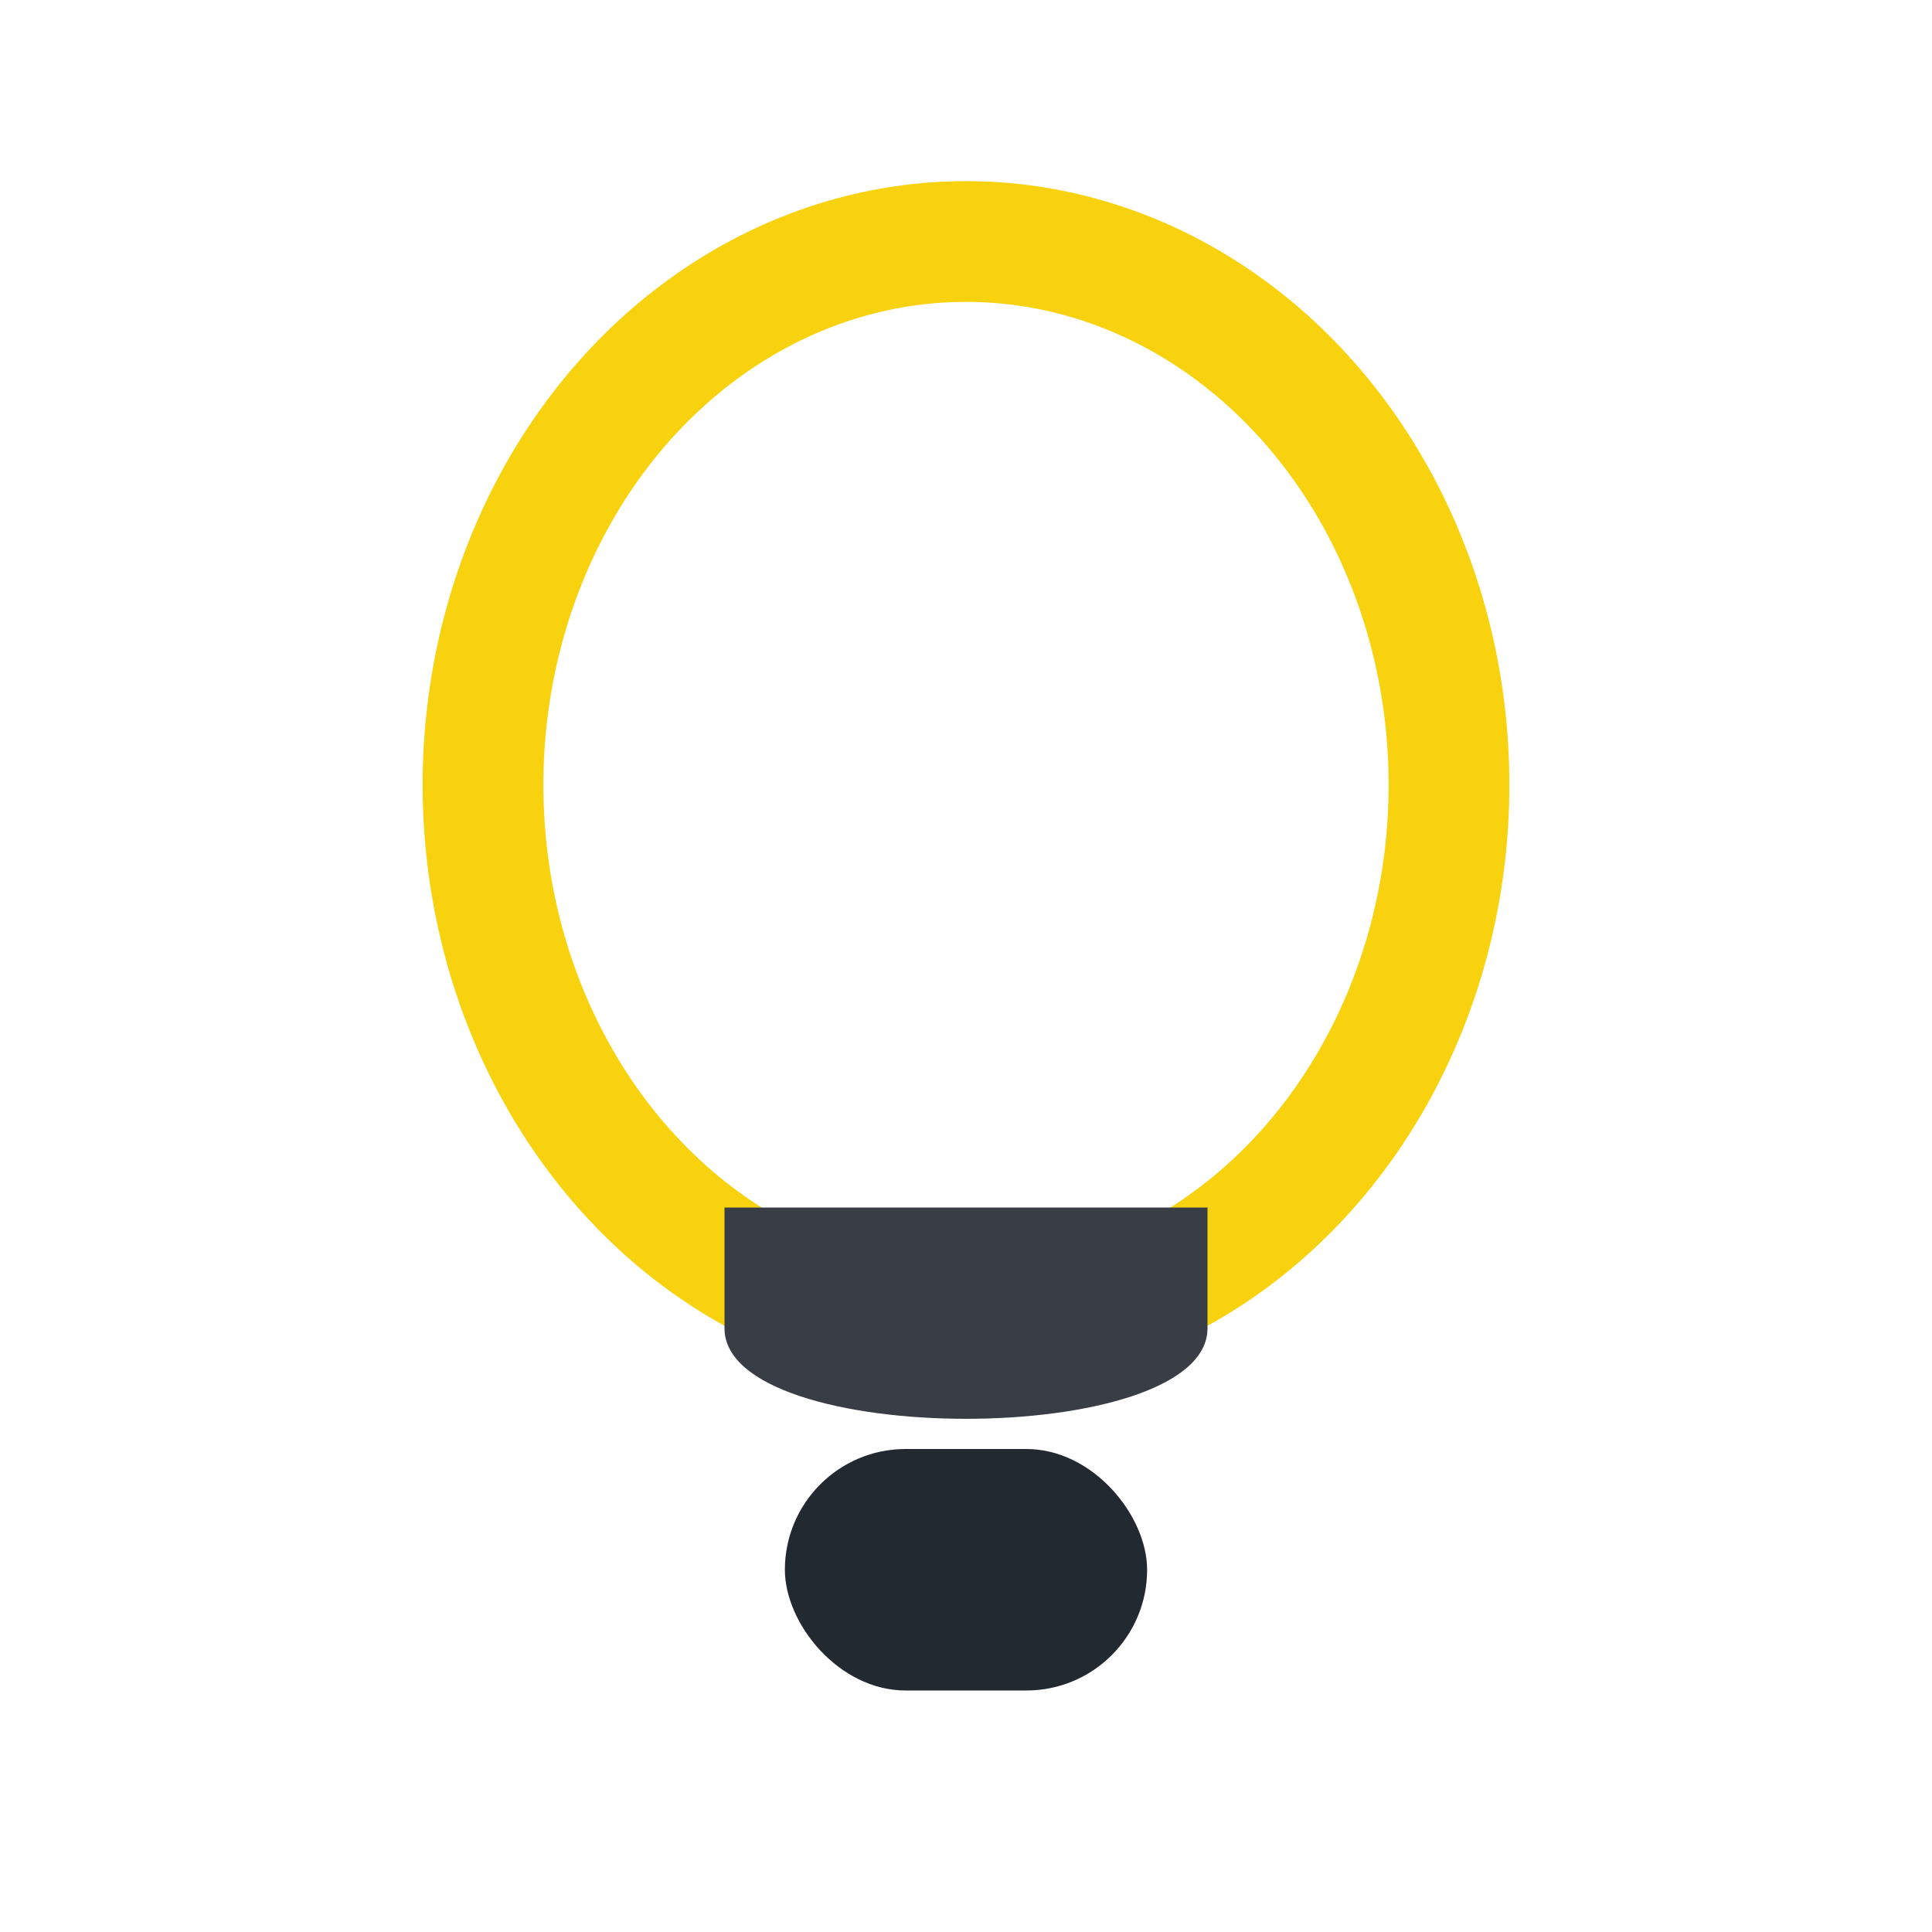 <?xml version="1.0" encoding="UTF-8"?>
<svg xmlns="http://www.w3.org/2000/svg" width="32" height="32" viewBox="0 0 32 32"><ellipse cx="16" cy="13" rx="8" ry="9" fill="none" stroke="#F9D20F" stroke-width="2"/><path d="M12 22c0 2 8 2 8 0v-2h-8z" fill="#393E46"/><rect x="13" y="24" width="6" height="4" rx="2" fill="#232931"/></svg>